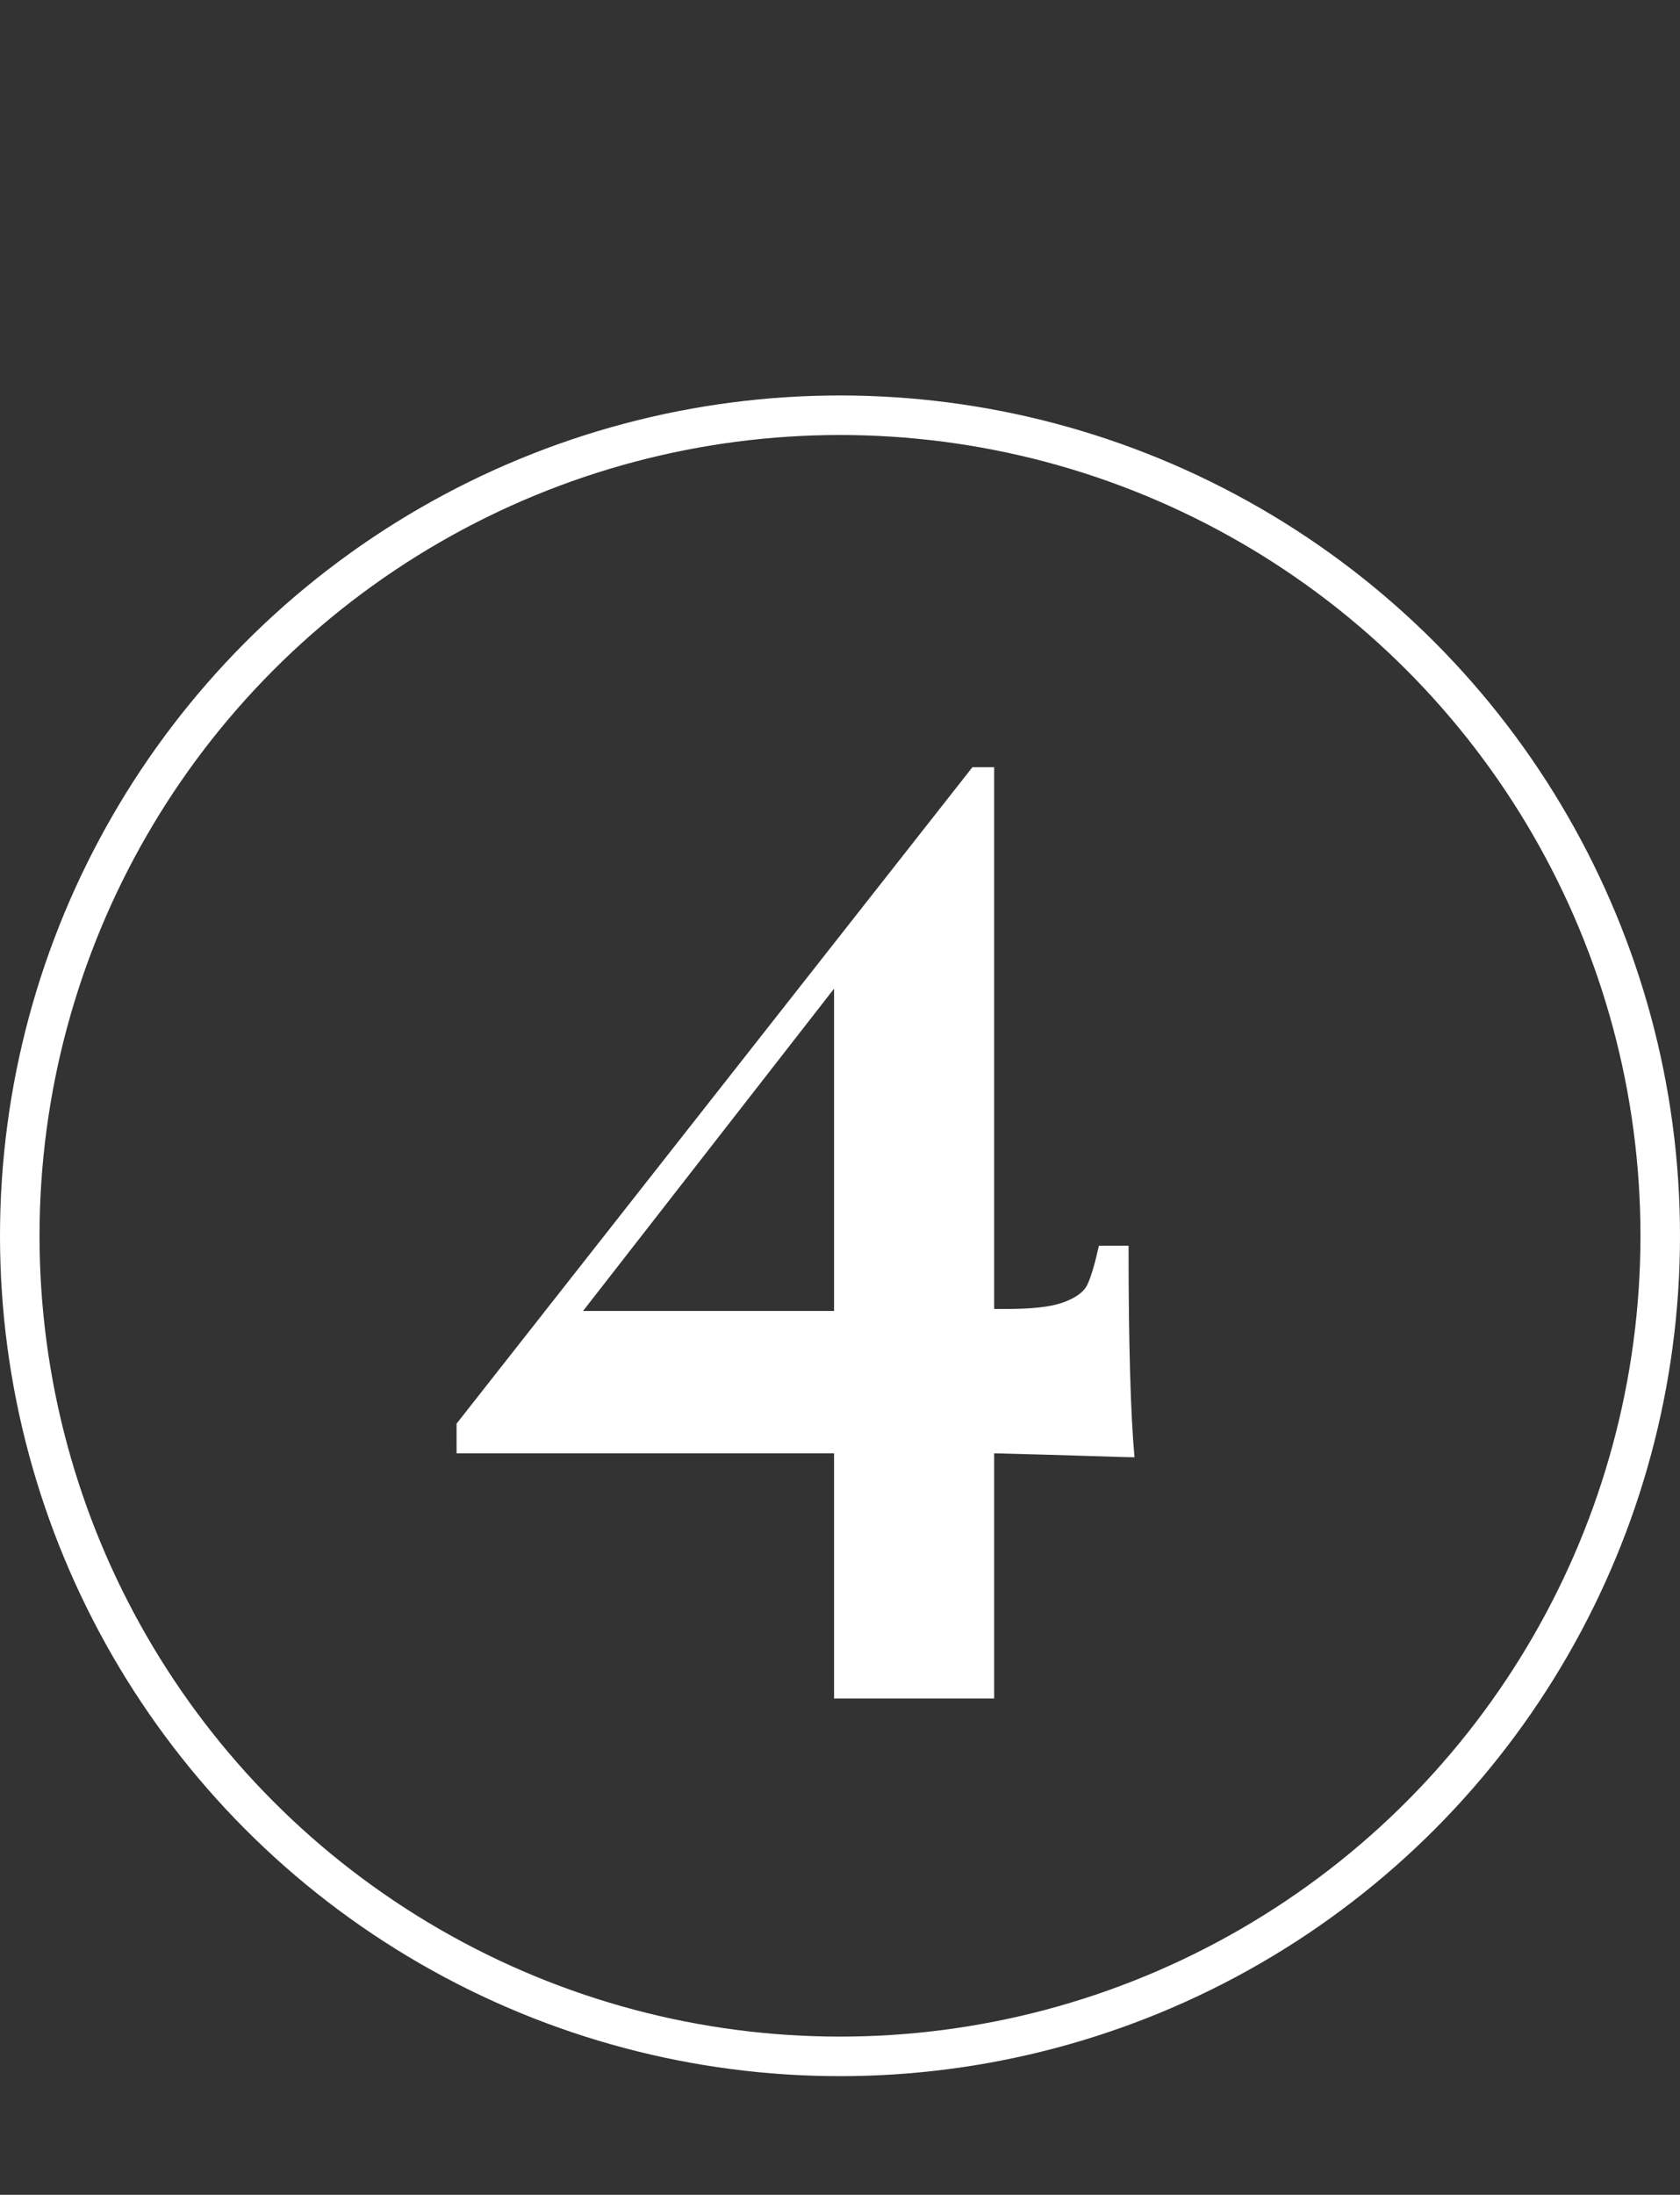<?xml version="1.0" encoding="utf-8"?>
<!-- Generator: Adobe Illustrator 25.0.1, SVG Export Plug-In . SVG Version: 6.00 Build 0)  -->
<svg version="1.1" id="Ebene_1" xmlns="http://www.w3.org/2000/svg" xmlns:xlink="http://www.w3.org/1999/xlink" x="0px" y="0px"
	 viewBox="0 0 85 111" style="enable-background:new 0 0 85 111;" xml:space="preserve">
<rect x="0" y="0" width="85" height="111" fill="#333333" stroke="none"/>
<style type="text/css">
	.st0{enable-background:new    ;}
	.st1{fill:#FFFFFF;}
	.st2{fill:none;}
	.st3{fill:none;stroke:#FFFFFF;stroke-width:2;}
</style>
<g id="Gruppe_417" transform="translate(-1515 -1506)">
	<g class="st0">
		<path class="st1" d="M1565.3,1579.5v12.4h-8.1v-12.4h-19.1v-1.5l26.1-33.2h1.1v27.4h0.6c1.3,0,2.2-0.1,2.8-0.3s1.1-0.5,1.3-0.9
			c0.2-0.4,0.4-1.1,0.6-2h1.5c0,4.9,0.1,8.5,0.3,10.7C1571.8,1579.7,1569.4,1579.6,1565.3,1579.5z M1557.2,1572.3V1556l-12.7,16.3
			H1557.2z"/>
	</g>
	<g id="Ellipse_2" transform="translate(1515 1526)">
		<circle class="st2" cx="42.5" cy="42.5" r="42.5"/>
		<circle class="st3" cx="42.5" cy="42.5" r="41.5"/>
	</g>
</g>
</svg>
